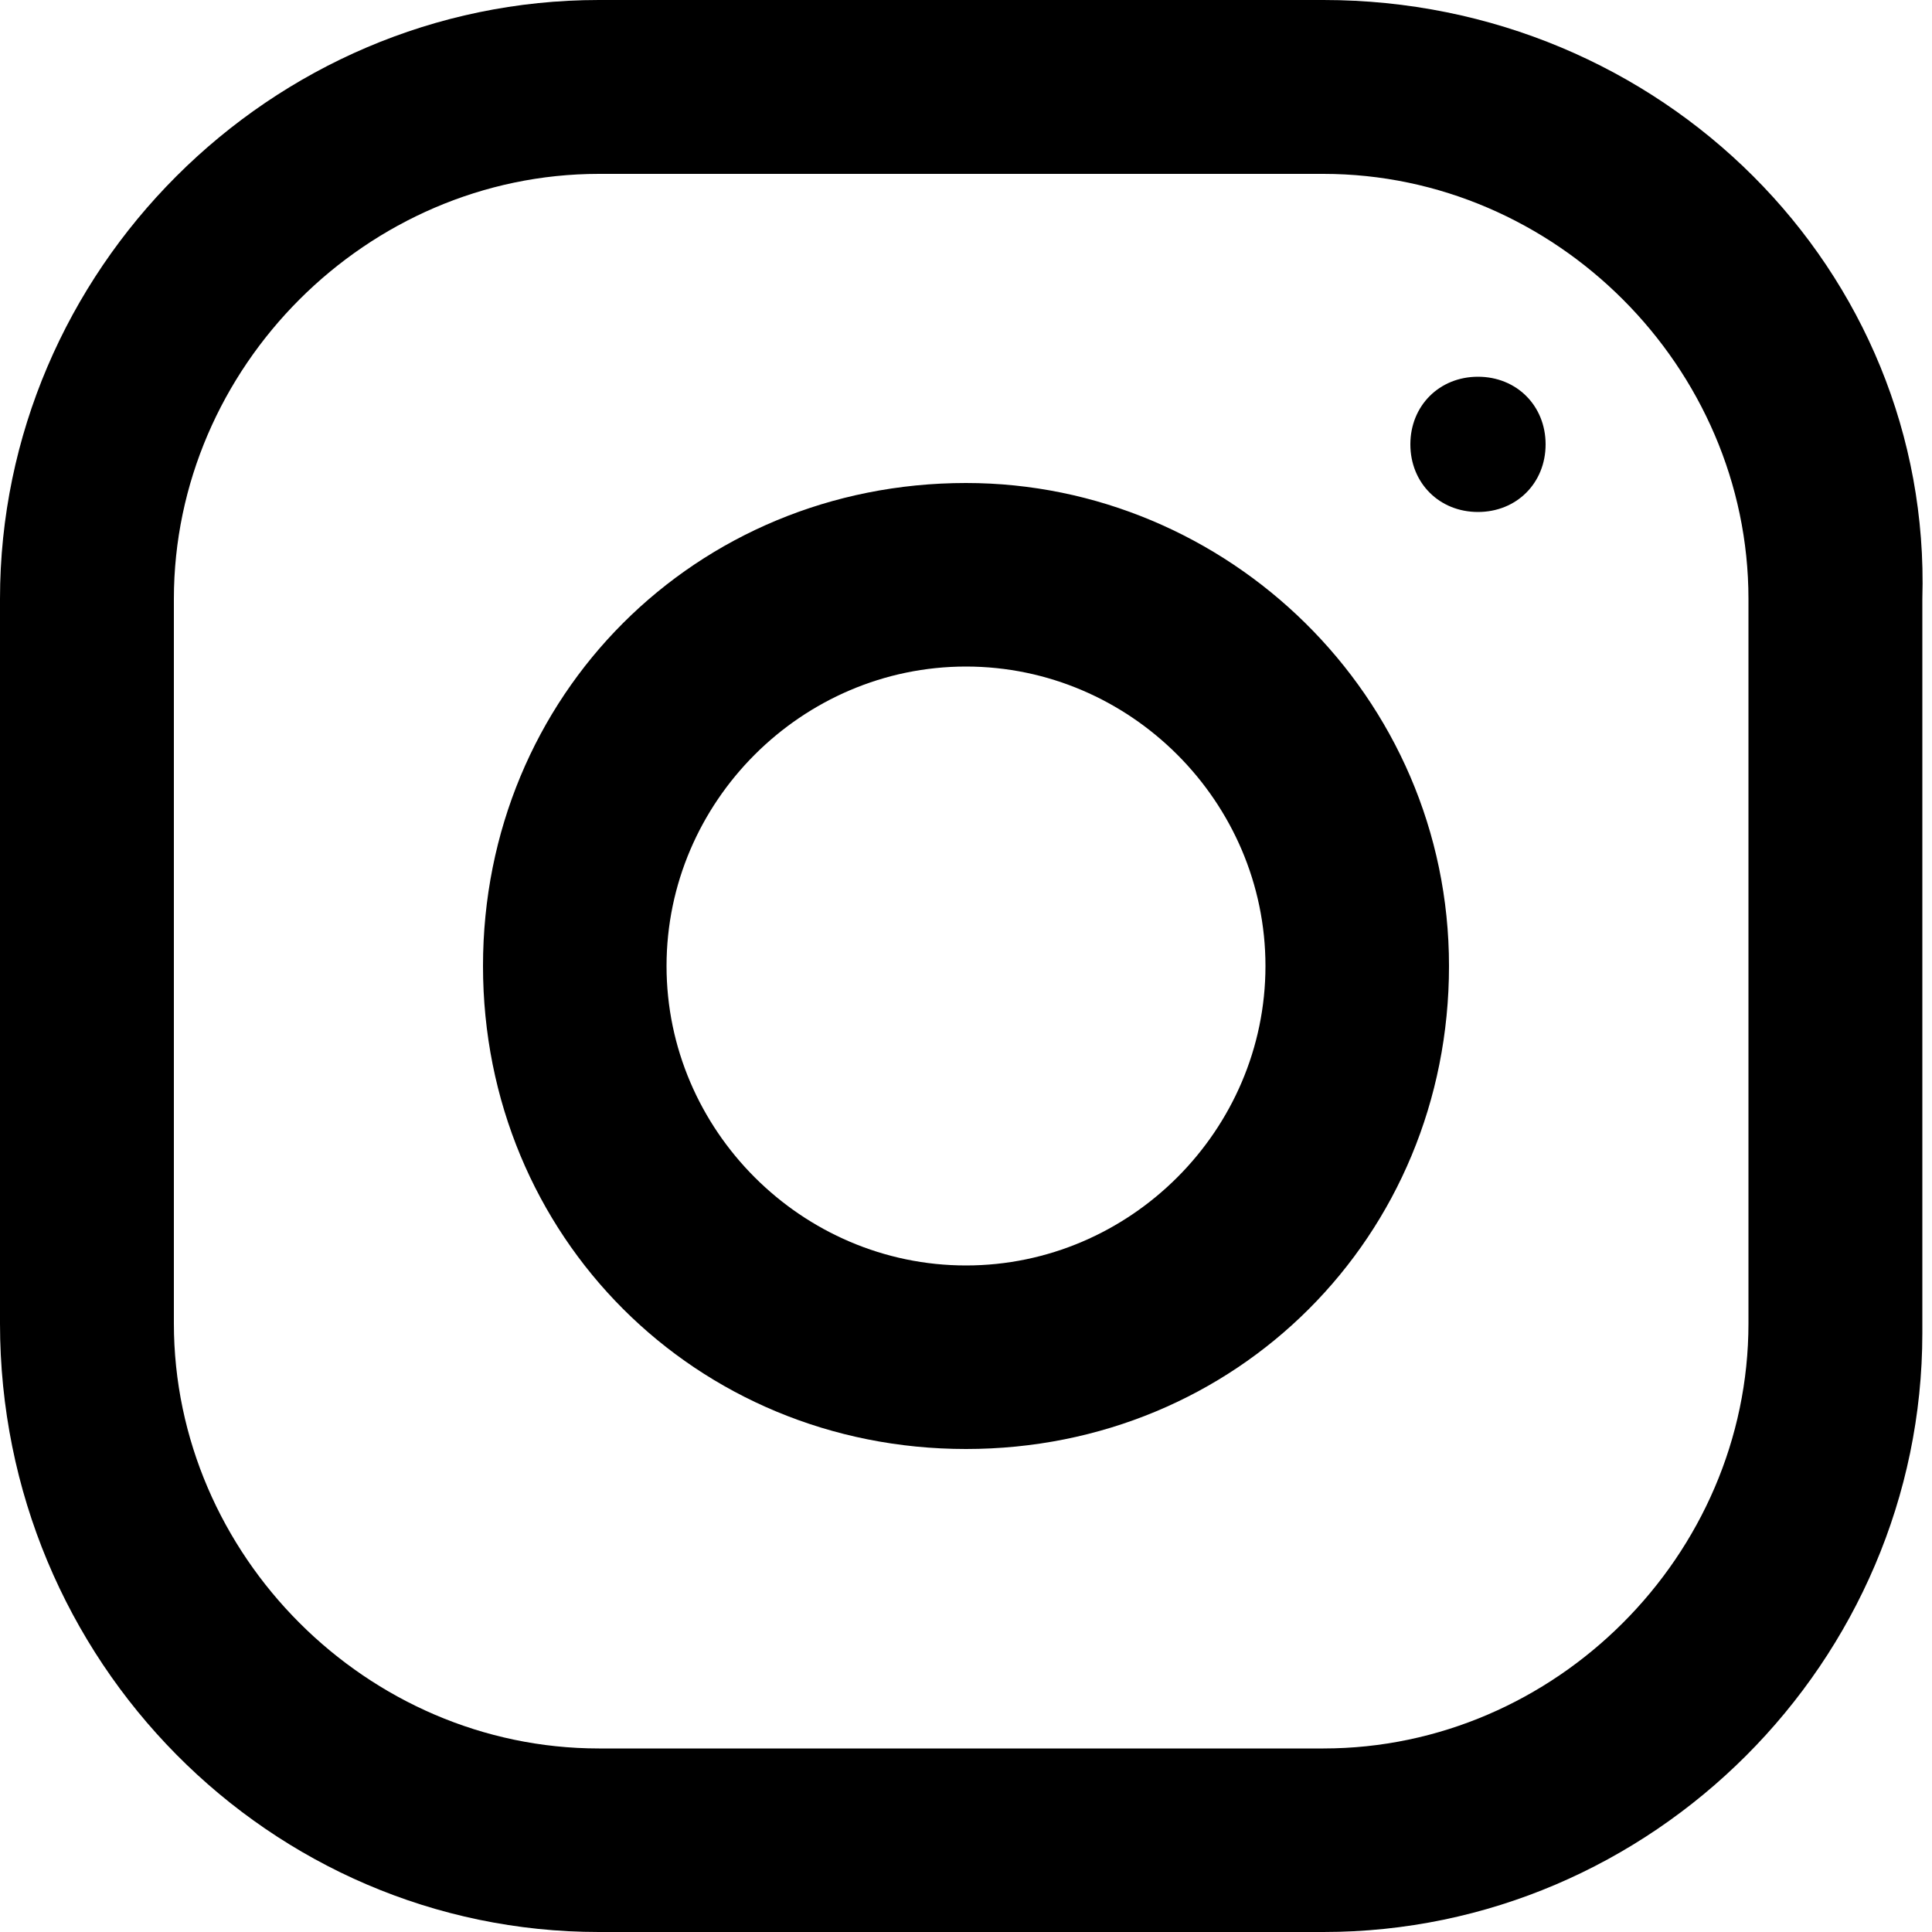 <svg xmlns="http://www.w3.org/2000/svg" width="20" height="20" viewBox="0 0 20 20">
  <path d="M13.7 0H6.2C2.8 0 0 2.8 0 6.2v7.5C0 17.2 2.8 20 6.2 20h7.5c3.4 0 6.2-2.8 6.2-6.2V6.2C20 2.8 17.2 0 13.7 0zm4.4 13.7c0 2.4-2 4.4-4.4 4.4H6.2c-2.4 0-4.4-2-4.4-4.4V6.2c0-2.4 2-4.4 4.4-4.4h7.5c2.4 0 4.4 2 4.4 4.4v7.5zm0 0"/>
  <path d="M10 5c-2.8 0-5 2.2-5 5s2.2 5 5 5 5-2.2 5-5-2.3-5-5-5zm0 8.1c-1.7 0-3.1-1.4-3.1-3.1 0-1.7 1.4-3.1 3.1-3.1 1.7 0 3.1 1.4 3.1 3.1 0 1.7-1.4 3.1-3.1 3.1zm0 0M16 4.6c0 .4-.3.7-.7.7-.4 0-.7-.3-.7-.7 0-.4.3-.7.7-.7.4 0 .7.3.7.7zm0 0"/>
</svg>
